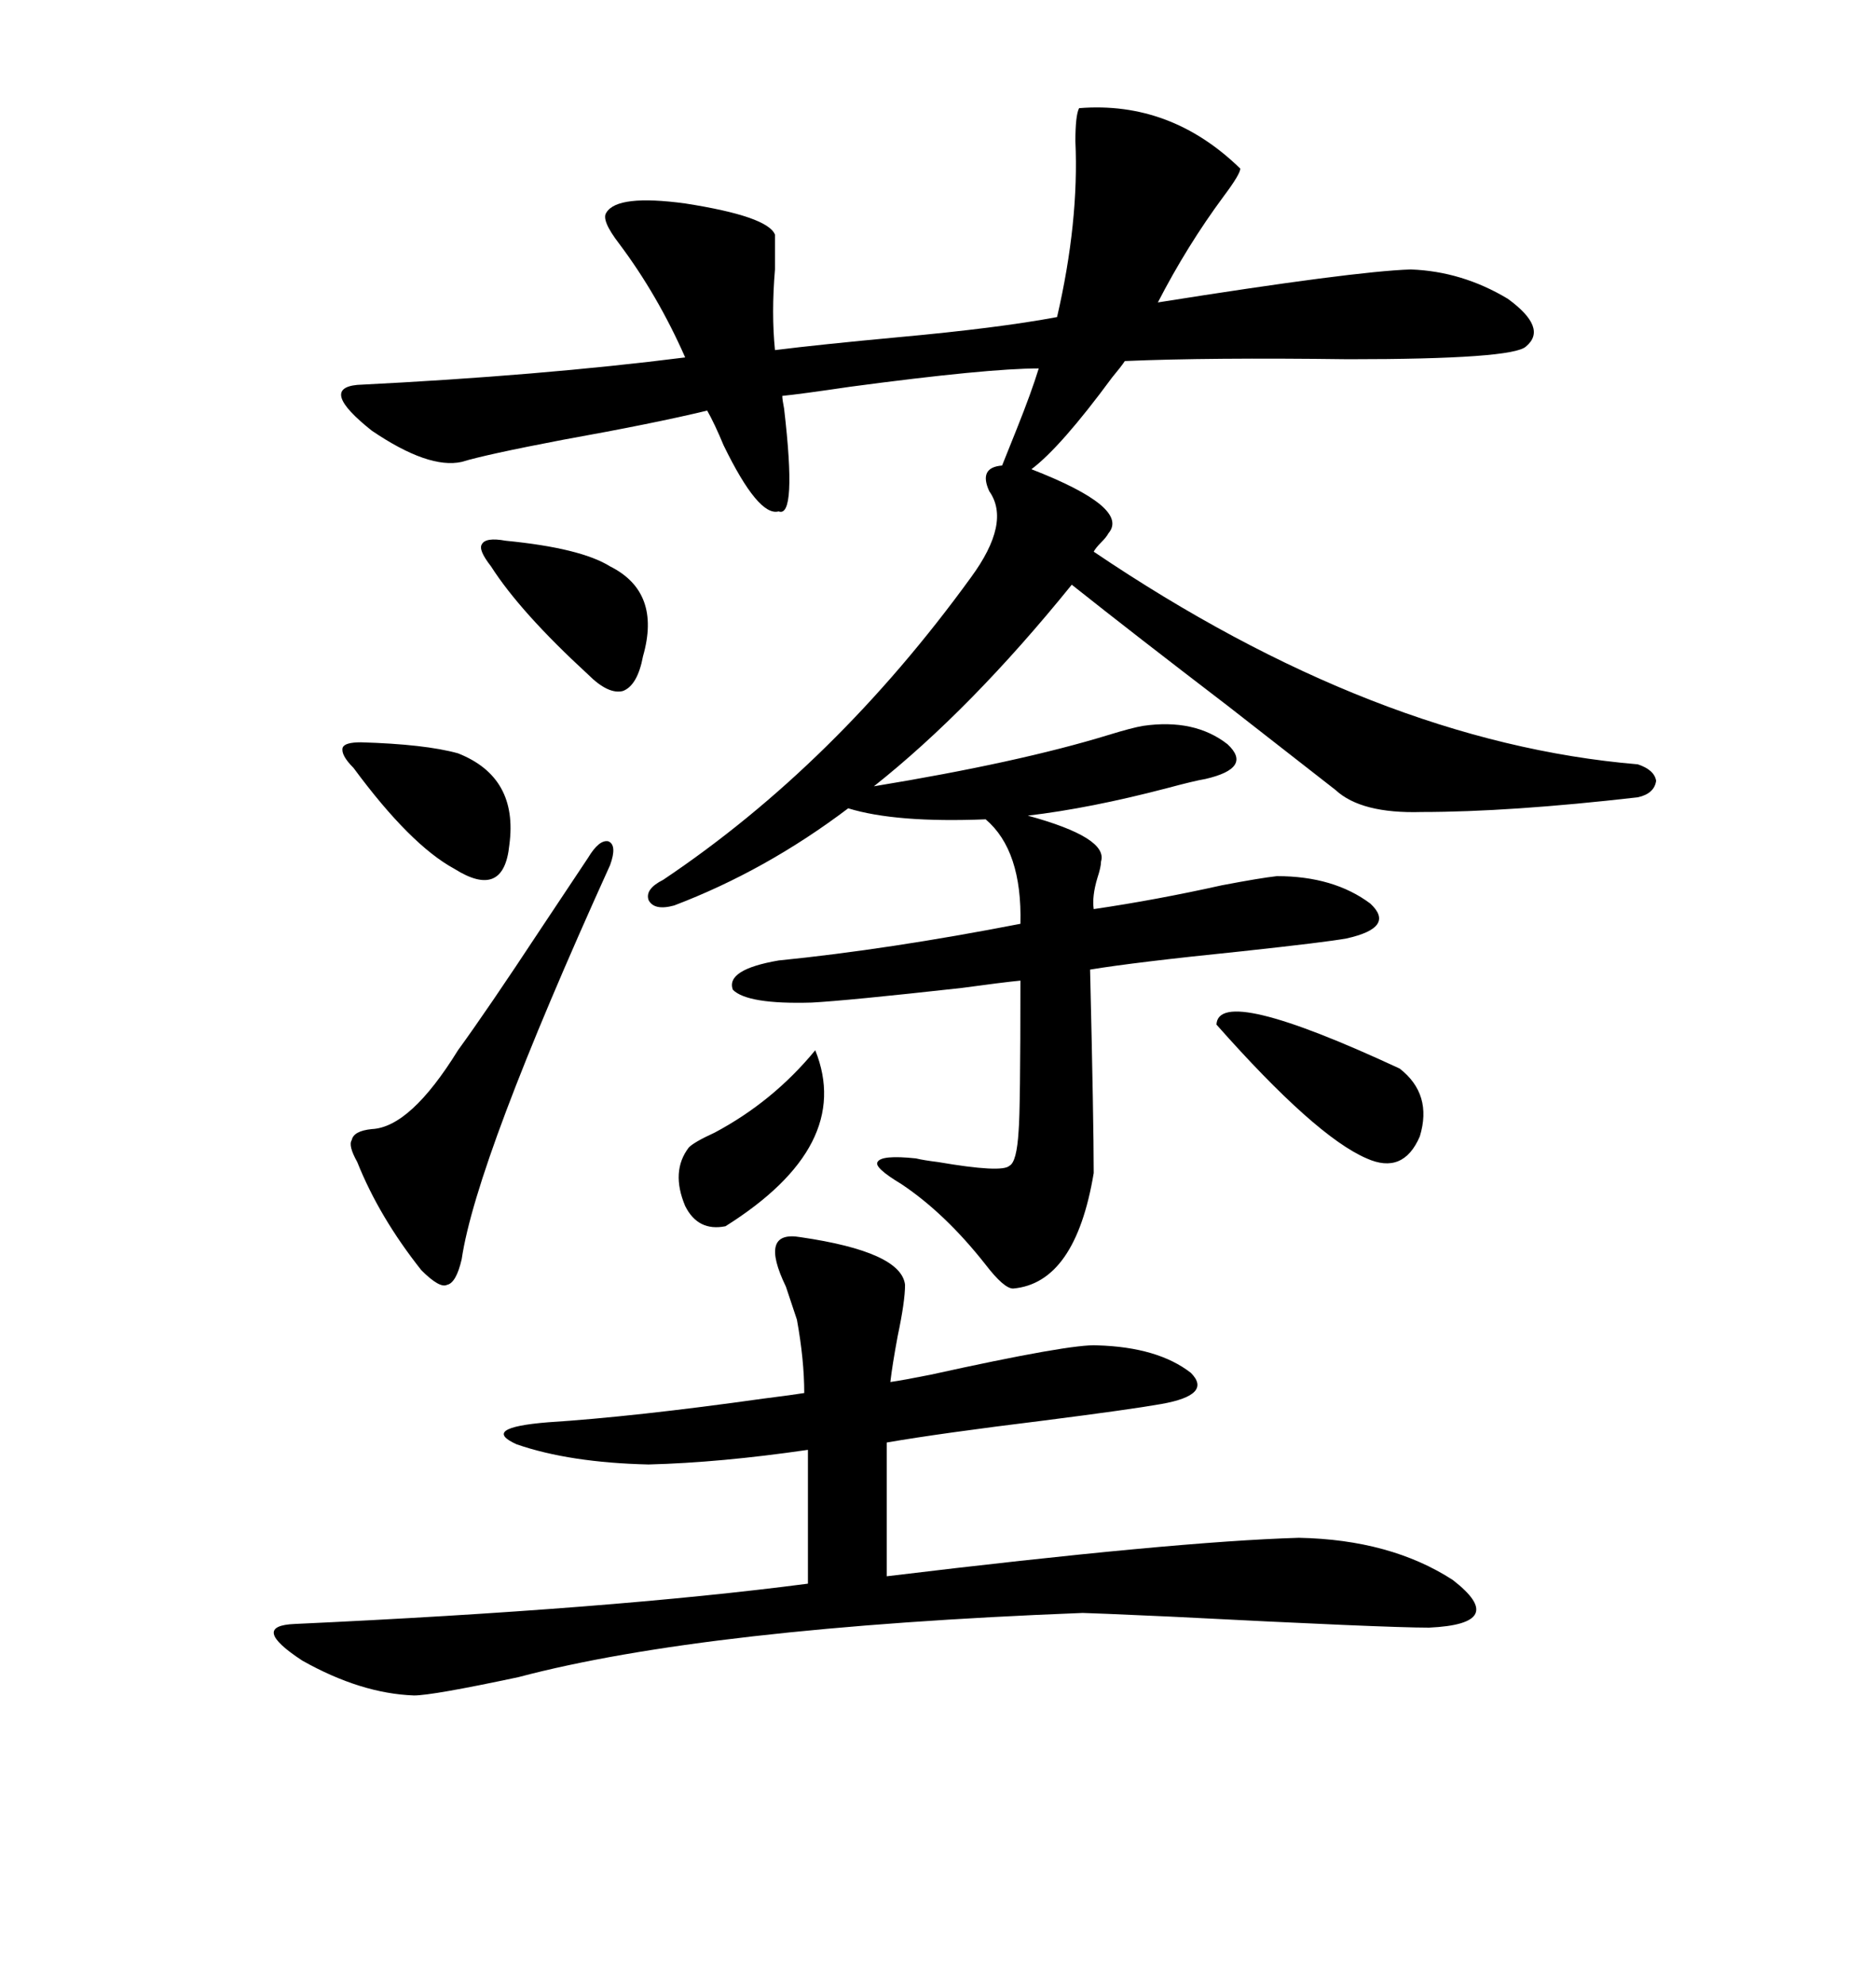 <svg xmlns="http://www.w3.org/2000/svg" xmlns:xlink="http://www.w3.org/1999/xlink" width="300" height="317.285"><path d="M182.81 116.02L182.81 116.02Q191.02 114.84 196.29 118.95L196.29 118.95Q200.39 122.75 192.77 124.51L192.77 124.51Q191.02 124.80 186.62 125.98L186.62 125.98Q174.32 129.20 164.36 130.37L164.36 130.37Q177.25 133.89 176.07 137.70L176.07 137.70Q176.07 138.57 175.49 140.33L175.49 140.33Q174.61 143.26 174.90 145.31L174.90 145.31Q184.86 143.85 195.41 141.50L195.41 141.50Q201.56 140.33 204.20 140.04L204.20 140.04Q213.28 140.04 219.14 144.43L219.14 144.43Q223.24 148.24 215.33 150L215.33 150Q212.11 150.59 198.63 152.05L198.63 152.05Q181.35 153.81 174.32 154.98L174.32 154.98Q174.90 179.30 174.90 187.50L174.90 187.50Q171.97 205.08 162.01 205.96L162.01 205.96Q160.55 205.96 157.62 202.15L157.62 202.15Q151.17 193.95 144.14 189.26L144.14 189.26Q139.75 186.62 140.33 185.74L140.33 185.74Q140.92 184.57 146.48 185.16L146.48 185.16Q147.66 185.45 150 185.74L150 185.74Q160.25 187.50 161.43 186.33L161.43 186.33Q162.60 185.74 162.89 180.76L162.89 180.76Q163.18 177.54 163.18 156.74L163.18 156.74Q160.25 157.03 153.81 157.91L153.81 157.91Q135.35 159.96 129.79 160.25L129.79 160.25Q119.53 160.55 117.19 158.20L117.19 158.20Q116.02 154.98 124.51 153.52L124.51 153.52Q142.09 151.76 163.18 147.66L163.18 147.66Q163.48 135.94 157.62 130.96L157.62 130.96Q143.26 131.54 135.64 129.20L135.64 129.20Q122.46 139.16 107.81 144.73L107.81 144.73Q104.59 145.61 103.71 143.85L103.71 143.85Q103.13 142.09 106.05 140.63L106.05 140.63Q133.59 122.17 155.27 92.29L155.27 92.29Q161.72 83.50 158.20 78.52L158.20 78.52Q156.45 74.71 160.25 74.41L160.25 74.41Q160.84 72.95 162.60 68.55L162.60 68.55Q164.94 62.70 166.11 58.89L166.11 58.89Q157.91 58.89 135.94 61.82L135.94 61.82Q128.03 62.99 125.10 63.28L125.10 63.28Q125.10 63.87 125.39 65.33L125.39 65.33Q127.44 82.91 124.51 81.74L124.51 81.74Q121.29 82.62 115.72 71.19L115.72 71.19Q114.26 67.68 113.09 65.63L113.09 65.63Q104.59 67.68 89.94 70.31L89.94 70.31Q77.64 72.66 73.83 73.83L73.83 73.83Q68.55 75 59.47 68.85L59.47 68.85Q50.98 62.11 57.13 61.52L57.13 61.52Q86.43 60.06 109.57 57.13L109.57 57.13Q105.18 47.17 99.02 38.96L99.02 38.96Q96.09 35.16 96.97 33.98L96.97 33.98Q98.73 31.05 109.57 32.52L109.57 32.52Q122.75 34.57 123.93 37.50L123.93 37.50Q123.93 39.55 123.93 43.07L123.93 43.07Q123.34 50.10 123.93 55.96L123.93 55.96Q130.96 55.08 143.55 53.91L143.55 53.91Q159.67 52.44 169.04 50.68L169.04 50.68Q172.56 35.45 171.97 22.56L171.97 22.56Q171.97 18.46 172.56 17.29L172.56 17.29Q187.21 16.11 198.34 26.95L198.34 26.95Q198.34 27.83 195.70 31.35L195.70 31.35Q189.84 39.26 185.16 48.34L185.16 48.34Q216.50 43.36 225.59 43.07L225.59 43.07Q233.79 43.36 241.11 47.75L241.11 47.75Q247.56 52.44 244.04 55.37L244.04 55.37Q241.99 57.42 215.63 57.42L215.63 57.42Q193.36 57.13 179.88 57.71L179.88 57.71Q179.30 58.59 177.83 60.35L177.83 60.35Q169.63 71.48 164.94 75L164.94 75Q180.76 81.15 177.25 85.25L177.25 85.25Q176.95 85.84 176.07 86.72L176.07 86.72Q175.20 87.60 174.90 88.18L174.90 88.18Q220.02 118.65 261.91 122.17L261.91 122.17Q264.55 123.05 264.84 124.80L264.84 124.80Q264.55 126.86 261.91 127.44L261.91 127.44Q241.41 129.79 227.34 129.79L227.34 129.79Q217.68 130.08 213.57 126.27L213.57 126.27Q208.30 122.17 196.29 112.79L196.29 112.79Q181.35 101.37 171.39 93.46L171.39 93.46Q155.27 113.38 139.75 125.68L139.75 125.68Q162.89 121.88 177.25 117.48L177.25 117.48Q181.05 116.31 182.81 116.02ZM128.03 197.75L128.03 197.75Q144.14 200.10 144.73 205.37L144.73 205.37Q144.73 208.01 143.55 213.57L143.55 213.57Q142.68 218.26 142.38 220.90L142.38 220.90Q144.43 220.61 148.83 219.73L148.83 219.73Q171.39 214.75 175.49 215.04L175.49 215.04Q185.16 215.33 190.43 219.43L190.43 219.43Q193.95 222.95 185.74 224.41L185.74 224.41Q180.76 225.29 166.99 227.05L166.99 227.05Q150.29 229.10 141.80 230.57L141.80 230.57L141.80 251.95Q187.79 246.39 207.71 245.80L207.71 245.80Q222.36 246.09 232.32 252.54L232.32 252.54Q241.41 259.57 228.52 260.16L228.52 260.16Q221.48 260.16 187.21 258.40L187.21 258.40Q174.02 257.81 173.14 257.81L173.14 257.81Q112.79 260.16 82.91 268.07L82.91 268.07Q69.14 271.00 66.21 271.00L66.21 271.00Q57.71 270.70 48.34 265.43L48.34 265.43Q39.84 259.86 47.17 259.57L47.17 259.57Q97.85 257.23 129.20 253.13L129.20 253.13L129.20 231.74Q115.14 233.79 103.71 234.08L103.71 234.08Q91.11 233.79 82.62 230.86L82.62 230.86Q76.76 228.22 87.60 227.34L87.60 227.34Q101.37 226.46 122.17 223.54L122.17 223.54Q126.86 222.95 128.61 222.66L128.61 222.66Q128.61 217.38 127.44 210.94L127.44 210.94Q126.86 209.18 125.68 205.66L125.68 205.66Q121.29 196.58 128.03 197.75ZM94.04 137.11L94.04 137.11Q95.80 134.18 97.27 134.47L97.27 134.47Q98.73 135.06 97.56 138.28L97.56 138.28Q76.17 185.45 73.83 201.27L73.83 201.27Q72.95 205.08 71.48 205.37L71.48 205.37Q70.31 205.96 67.38 203.03L67.38 203.03Q60.64 194.53 57.13 185.74L57.13 185.74Q55.66 183.11 56.25 182.23L56.25 182.23Q56.54 180.76 59.47 180.47L59.47 180.47Q65.63 180.18 73.24 167.87L73.24 167.87Q77.93 161.43 86.43 148.54L86.43 148.54Q91.70 140.63 94.04 137.11ZM223.83 170.80L223.83 170.80Q229.10 174.90 227.05 181.64L227.05 181.64Q224.41 187.79 218.55 185.16L218.55 185.16Q210.35 181.64 194.53 163.77L194.53 163.77Q194.82 157.32 223.83 170.80ZM80.86 86.43L80.86 86.43Q92.87 87.60 97.56 90.53L97.56 90.53Q105.76 94.63 102.83 104.88L102.83 104.88Q101.95 109.57 99.61 110.45L99.61 110.45Q97.27 111.04 94.04 107.81L94.04 107.81Q83.20 97.85 78.52 90.53L78.52 90.53Q76.46 87.89 77.05 87.01L77.05 87.01Q77.64 85.84 80.86 86.43ZM57.71 118.65L57.71 118.65Q67.97 118.95 73.24 120.41L73.24 120.41Q82.91 124.22 81.45 135.06L81.45 135.06Q80.57 143.85 72.66 138.87L72.66 138.87Q65.63 135.06 56.54 122.75L56.54 122.75Q54.49 120.70 54.79 119.53L54.79 119.53Q55.08 118.65 57.71 118.65ZM130.37 167.87L130.37 167.87Q136.52 183.11 116.02 196.00L116.02 196.00Q111.62 196.88 109.57 192.77L109.57 192.77Q107.23 187.21 110.16 183.40L110.16 183.40Q111.04 182.52 114.26 181.05L114.26 181.05Q123.63 176.07 130.37 167.87Z"/></svg>
